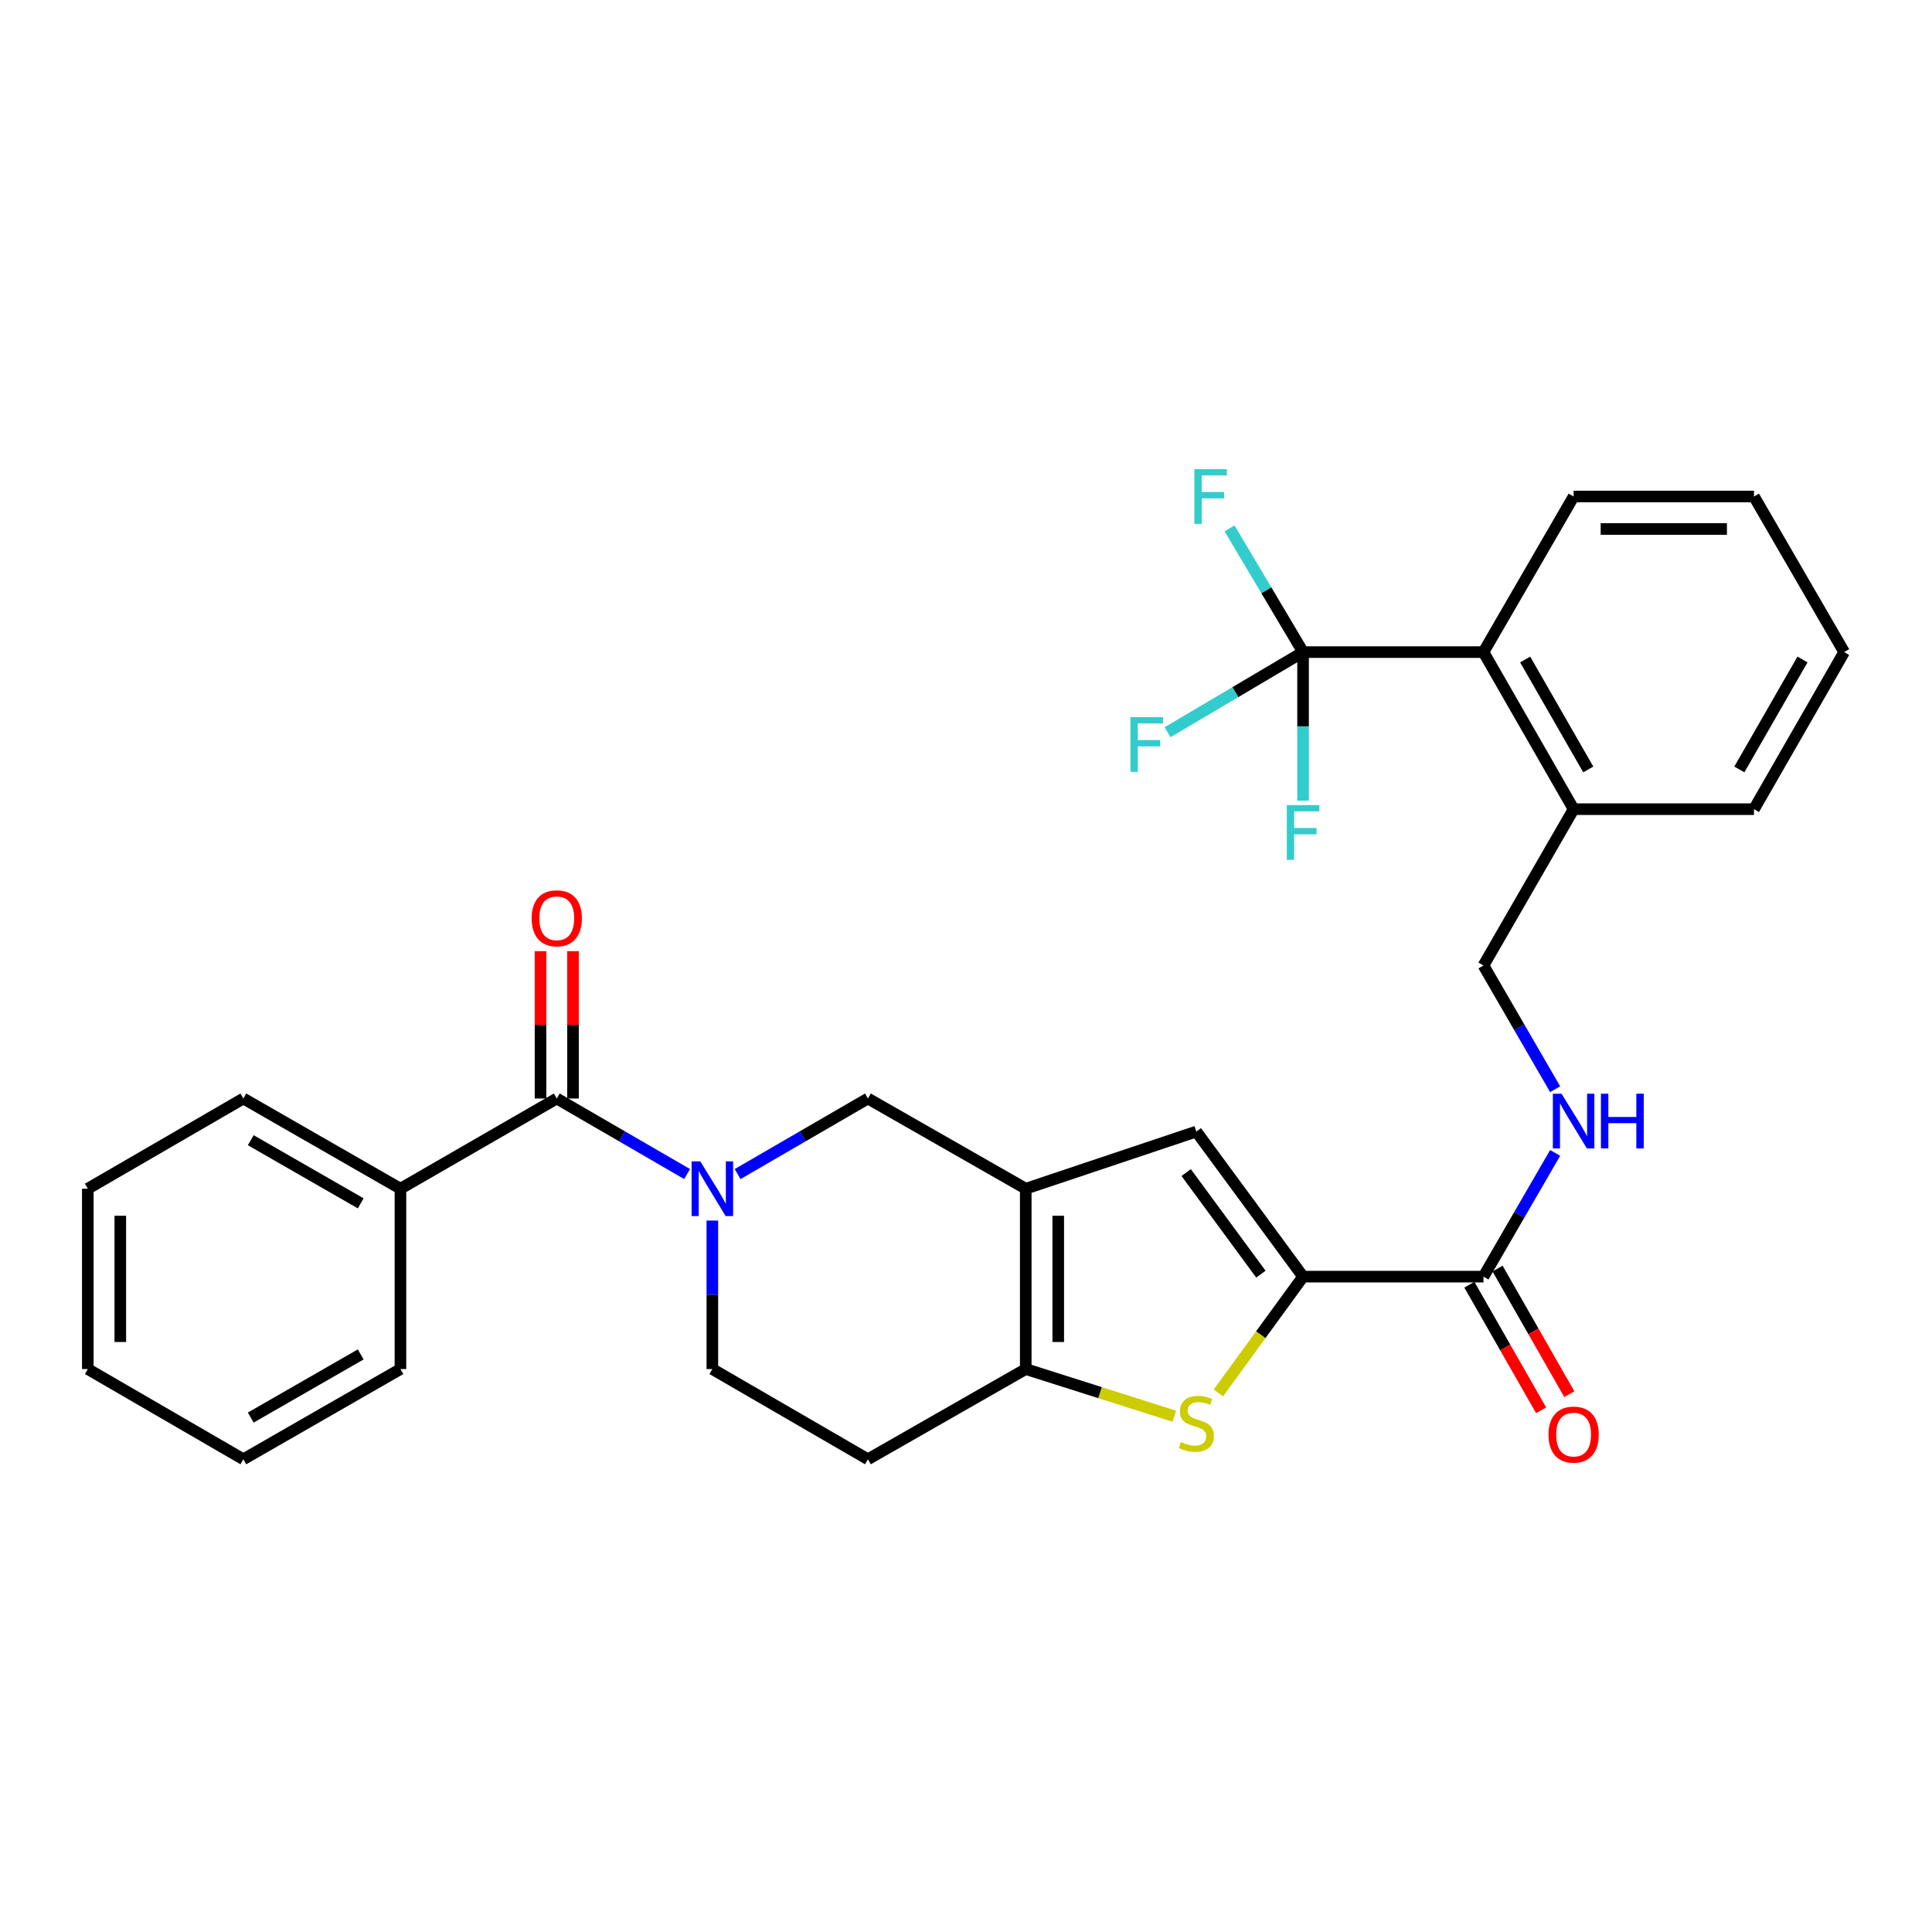 <?xml version='1.0' encoding='iso-8859-1'?>
<svg version='1.1' baseProfile='full'
              xmlns='http://www.w3.org/2000/svg'
                      xmlns:rdkit='http://www.rdkit.org/xml'
                      xmlns:xlink='http://www.w3.org/1999/xlink'
                  xml:space='preserve'
width='1000px' height='1000px' viewBox='0 0 1000 1000'>
<!-- END OF HEADER -->
<rect style='opacity:1.0;fill:#FFFFFF;stroke:none' width='1000' height='1000' x='0' y='0'> </rect>
<path class='bond-3' d='M 530.927,615.271 L 530.927,708.622' style='fill:none;fill-rule:evenodd;stroke:#000000;stroke-width:6px;stroke-linecap:butt;stroke-linejoin:miter;stroke-opacity:1' />
<path class='bond-3' d='M 547.74,629.274 L 547.74,694.62' style='fill:none;fill-rule:evenodd;stroke:#000000;stroke-width:6px;stroke-linecap:butt;stroke-linejoin:miter;stroke-opacity:1' />
<path class='bond-4' d='M 530.927,615.271 L 619.215,585.699' style='fill:none;fill-rule:evenodd;stroke:#000000;stroke-width:6px;stroke-linecap:butt;stroke-linejoin:miter;stroke-opacity:1' />
<path class='bond-8' d='M 530.927,615.271 L 449.233,568.587' style='fill:none;fill-rule:evenodd;stroke:#000000;stroke-width:6px;stroke-linecap:butt;stroke-linejoin:miter;stroke-opacity:1' />
<path class='bond-0' d='M 381.784,607.695 L 415.508,588.141' style='fill:none;fill-rule:evenodd;stroke:#0000FF;stroke-width:6px;stroke-linecap:butt;stroke-linejoin:miter;stroke-opacity:1' />
<path class='bond-0' d='M 415.508,588.141 L 449.233,568.587' style='fill:none;fill-rule:evenodd;stroke:#000000;stroke-width:6px;stroke-linecap:butt;stroke-linejoin:miter;stroke-opacity:1' />
<path class='bond-5' d='M 355.65,607.697 L 321.915,588.142' style='fill:none;fill-rule:evenodd;stroke:#0000FF;stroke-width:6px;stroke-linecap:butt;stroke-linejoin:miter;stroke-opacity:1' />
<path class='bond-5' d='M 321.915,588.142 L 288.181,568.587' style='fill:none;fill-rule:evenodd;stroke:#000000;stroke-width:6px;stroke-linecap:butt;stroke-linejoin:miter;stroke-opacity:1' />
<path class='bond-12' d='M 368.717,631.765 L 368.717,670.194' style='fill:none;fill-rule:evenodd;stroke:#0000FF;stroke-width:6px;stroke-linecap:butt;stroke-linejoin:miter;stroke-opacity:1' />
<path class='bond-12' d='M 368.717,670.194 L 368.717,708.622' style='fill:none;fill-rule:evenodd;stroke:#000000;stroke-width:6px;stroke-linecap:butt;stroke-linejoin:miter;stroke-opacity:1' />
<path class='bond-1' d='M 674.465,660.789 L 619.215,585.699' style='fill:none;fill-rule:evenodd;stroke:#000000;stroke-width:6px;stroke-linecap:butt;stroke-linejoin:miter;stroke-opacity:1' />
<path class='bond-1' d='M 652.635,659.489 L 613.96,606.927' style='fill:none;fill-rule:evenodd;stroke:#000000;stroke-width:6px;stroke-linecap:butt;stroke-linejoin:miter;stroke-opacity:1' />
<path class='bond-7' d='M 674.465,660.789 L 767.844,660.789' style='fill:none;fill-rule:evenodd;stroke:#000000;stroke-width:6px;stroke-linecap:butt;stroke-linejoin:miter;stroke-opacity:1' />
<path class='bond-30' d='M 674.465,660.789 L 652.553,690.876' style='fill:none;fill-rule:evenodd;stroke:#000000;stroke-width:6px;stroke-linecap:butt;stroke-linejoin:miter;stroke-opacity:1' />
<path class='bond-30' d='M 652.553,690.876 L 630.641,720.964' style='fill:none;fill-rule:evenodd;stroke:#CCCC00;stroke-width:6px;stroke-linecap:butt;stroke-linejoin:miter;stroke-opacity:1' />
<path class='bond-2' d='M 607.819,733.035 L 569.373,720.829' style='fill:none;fill-rule:evenodd;stroke:#CCCC00;stroke-width:6px;stroke-linecap:butt;stroke-linejoin:miter;stroke-opacity:1' />
<path class='bond-2' d='M 569.373,720.829 L 530.927,708.622' style='fill:none;fill-rule:evenodd;stroke:#000000;stroke-width:6px;stroke-linecap:butt;stroke-linejoin:miter;stroke-opacity:1' />
<path class='bond-11' d='M 530.927,708.622 L 449.233,755.316' style='fill:none;fill-rule:evenodd;stroke:#000000;stroke-width:6px;stroke-linecap:butt;stroke-linejoin:miter;stroke-opacity:1' />
<path class='bond-13' d='M 296.588,568.587 L 296.588,530.454' style='fill:none;fill-rule:evenodd;stroke:#000000;stroke-width:6px;stroke-linecap:butt;stroke-linejoin:miter;stroke-opacity:1' />
<path class='bond-13' d='M 296.588,530.454 L 296.588,492.321' style='fill:none;fill-rule:evenodd;stroke:#FF0000;stroke-width:6px;stroke-linecap:butt;stroke-linejoin:miter;stroke-opacity:1' />
<path class='bond-13' d='M 279.775,568.587 L 279.775,530.454' style='fill:none;fill-rule:evenodd;stroke:#000000;stroke-width:6px;stroke-linecap:butt;stroke-linejoin:miter;stroke-opacity:1' />
<path class='bond-13' d='M 279.775,530.454 L 279.775,492.321' style='fill:none;fill-rule:evenodd;stroke:#FF0000;stroke-width:6px;stroke-linecap:butt;stroke-linejoin:miter;stroke-opacity:1' />
<path class='bond-15' d='M 288.181,568.587 L 207.272,615.271' style='fill:none;fill-rule:evenodd;stroke:#000000;stroke-width:6px;stroke-linecap:butt;stroke-linejoin:miter;stroke-opacity:1' />
<path class='bond-6' d='M 674.465,337.526 L 767.844,337.526' style='fill:none;fill-rule:evenodd;stroke:#000000;stroke-width:6px;stroke-linecap:butt;stroke-linejoin:miter;stroke-opacity:1' />
<path class='bond-18' d='M 674.465,337.526 L 655.445,305.51' style='fill:none;fill-rule:evenodd;stroke:#000000;stroke-width:6px;stroke-linecap:butt;stroke-linejoin:miter;stroke-opacity:1' />
<path class='bond-18' d='M 655.445,305.51 L 636.425,273.493' style='fill:none;fill-rule:evenodd;stroke:#33CCCC;stroke-width:6px;stroke-linecap:butt;stroke-linejoin:miter;stroke-opacity:1' />
<path class='bond-19' d='M 674.465,337.526 L 639.391,358.264' style='fill:none;fill-rule:evenodd;stroke:#000000;stroke-width:6px;stroke-linecap:butt;stroke-linejoin:miter;stroke-opacity:1' />
<path class='bond-19' d='M 639.391,358.264 L 604.317,379.002' style='fill:none;fill-rule:evenodd;stroke:#33CCCC;stroke-width:6px;stroke-linecap:butt;stroke-linejoin:miter;stroke-opacity:1' />
<path class='bond-20' d='M 674.465,337.526 L 674.465,375.959' style='fill:none;fill-rule:evenodd;stroke:#000000;stroke-width:6px;stroke-linecap:butt;stroke-linejoin:miter;stroke-opacity:1' />
<path class='bond-20' d='M 674.465,375.959 L 674.465,414.392' style='fill:none;fill-rule:evenodd;stroke:#33CCCC;stroke-width:6px;stroke-linecap:butt;stroke-linejoin:miter;stroke-opacity:1' />
<path class='bond-10' d='M 767.844,660.789 L 786.396,628.769' style='fill:none;fill-rule:evenodd;stroke:#000000;stroke-width:6px;stroke-linecap:butt;stroke-linejoin:miter;stroke-opacity:1' />
<path class='bond-10' d='M 786.396,628.769 L 804.948,596.749' style='fill:none;fill-rule:evenodd;stroke:#0000FF;stroke-width:6px;stroke-linecap:butt;stroke-linejoin:miter;stroke-opacity:1' />
<path class='bond-16' d='M 760.544,664.958 L 779.111,697.46' style='fill:none;fill-rule:evenodd;stroke:#000000;stroke-width:6px;stroke-linecap:butt;stroke-linejoin:miter;stroke-opacity:1' />
<path class='bond-16' d='M 779.111,697.46 L 797.678,729.962' style='fill:none;fill-rule:evenodd;stroke:#FF0000;stroke-width:6px;stroke-linecap:butt;stroke-linejoin:miter;stroke-opacity:1' />
<path class='bond-16' d='M 775.144,656.619 L 793.71,689.12' style='fill:none;fill-rule:evenodd;stroke:#000000;stroke-width:6px;stroke-linecap:butt;stroke-linejoin:miter;stroke-opacity:1' />
<path class='bond-16' d='M 793.71,689.12 L 812.277,721.622' style='fill:none;fill-rule:evenodd;stroke:#FF0000;stroke-width:6px;stroke-linecap:butt;stroke-linejoin:miter;stroke-opacity:1' />
<path class='bond-9' d='M 767.844,337.526 L 814.501,418.828' style='fill:none;fill-rule:evenodd;stroke:#000000;stroke-width:6px;stroke-linecap:butt;stroke-linejoin:miter;stroke-opacity:1' />
<path class='bond-9' d='M 789.425,341.353 L 822.085,398.264' style='fill:none;fill-rule:evenodd;stroke:#000000;stroke-width:6px;stroke-linecap:butt;stroke-linejoin:miter;stroke-opacity:1' />
<path class='bond-21' d='M 767.844,337.526 L 814.501,256.991' style='fill:none;fill-rule:evenodd;stroke:#000000;stroke-width:6px;stroke-linecap:butt;stroke-linejoin:miter;stroke-opacity:1' />
<path class='bond-17' d='M 804.948,563.776 L 786.396,531.756' style='fill:none;fill-rule:evenodd;stroke:#0000FF;stroke-width:6px;stroke-linecap:butt;stroke-linejoin:miter;stroke-opacity:1' />
<path class='bond-17' d='M 786.396,531.756 L 767.844,499.737' style='fill:none;fill-rule:evenodd;stroke:#000000;stroke-width:6px;stroke-linecap:butt;stroke-linejoin:miter;stroke-opacity:1' />
<path class='bond-31' d='M 449.233,755.316 L 368.717,708.622' style='fill:none;fill-rule:evenodd;stroke:#000000;stroke-width:6px;stroke-linecap:butt;stroke-linejoin:miter;stroke-opacity:1' />
<path class='bond-14' d='M 814.501,418.828 L 767.844,499.737' style='fill:none;fill-rule:evenodd;stroke:#000000;stroke-width:6px;stroke-linecap:butt;stroke-linejoin:miter;stroke-opacity:1' />
<path class='bond-22' d='M 814.501,418.828 L 907.861,418.828' style='fill:none;fill-rule:evenodd;stroke:#000000;stroke-width:6px;stroke-linecap:butt;stroke-linejoin:miter;stroke-opacity:1' />
<path class='bond-23' d='M 207.272,615.271 L 125.962,568.587' style='fill:none;fill-rule:evenodd;stroke:#000000;stroke-width:6px;stroke-linecap:butt;stroke-linejoin:miter;stroke-opacity:1' />
<path class='bond-23' d='M 186.704,622.85 L 129.787,590.17' style='fill:none;fill-rule:evenodd;stroke:#000000;stroke-width:6px;stroke-linecap:butt;stroke-linejoin:miter;stroke-opacity:1' />
<path class='bond-24' d='M 207.272,615.271 L 207.272,708.622' style='fill:none;fill-rule:evenodd;stroke:#000000;stroke-width:6px;stroke-linecap:butt;stroke-linejoin:miter;stroke-opacity:1' />
<path class='bond-33' d='M 814.501,256.991 L 907.861,256.991' style='fill:none;fill-rule:evenodd;stroke:#000000;stroke-width:6px;stroke-linecap:butt;stroke-linejoin:miter;stroke-opacity:1' />
<path class='bond-33' d='M 828.505,273.804 L 893.857,273.804' style='fill:none;fill-rule:evenodd;stroke:#000000;stroke-width:6px;stroke-linecap:butt;stroke-linejoin:miter;stroke-opacity:1' />
<path class='bond-28' d='M 907.861,418.828 L 954.545,337.526' style='fill:none;fill-rule:evenodd;stroke:#000000;stroke-width:6px;stroke-linecap:butt;stroke-linejoin:miter;stroke-opacity:1' />
<path class='bond-28' d='M 900.283,398.26 L 932.962,341.349' style='fill:none;fill-rule:evenodd;stroke:#000000;stroke-width:6px;stroke-linecap:butt;stroke-linejoin:miter;stroke-opacity:1' />
<path class='bond-26' d='M 125.962,568.587 L 45.455,615.271' style='fill:none;fill-rule:evenodd;stroke:#000000;stroke-width:6px;stroke-linecap:butt;stroke-linejoin:miter;stroke-opacity:1' />
<path class='bond-27' d='M 207.272,708.622 L 125.962,755.316' style='fill:none;fill-rule:evenodd;stroke:#000000;stroke-width:6px;stroke-linecap:butt;stroke-linejoin:miter;stroke-opacity:1' />
<path class='bond-27' d='M 186.703,701.046 L 129.786,733.732' style='fill:none;fill-rule:evenodd;stroke:#000000;stroke-width:6px;stroke-linecap:butt;stroke-linejoin:miter;stroke-opacity:1' />
<path class='bond-25' d='M 907.861,256.991 L 954.545,337.526' style='fill:none;fill-rule:evenodd;stroke:#000000;stroke-width:6px;stroke-linecap:butt;stroke-linejoin:miter;stroke-opacity:1' />
<path class='bond-32' d='M 45.455,615.271 L 45.455,708.622' style='fill:none;fill-rule:evenodd;stroke:#000000;stroke-width:6px;stroke-linecap:butt;stroke-linejoin:miter;stroke-opacity:1' />
<path class='bond-32' d='M 62.268,629.274 L 62.268,694.62' style='fill:none;fill-rule:evenodd;stroke:#000000;stroke-width:6px;stroke-linecap:butt;stroke-linejoin:miter;stroke-opacity:1' />
<path class='bond-29' d='M 125.962,755.316 L 45.455,708.622' style='fill:none;fill-rule:evenodd;stroke:#000000;stroke-width:6px;stroke-linecap:butt;stroke-linejoin:miter;stroke-opacity:1' />
<path  class='atom-1' d='M 362.457 601.111
L 371.737 616.111
Q 372.657 617.591, 374.137 620.271
Q 375.617 622.951, 375.697 623.111
L 375.697 601.111
L 379.457 601.111
L 379.457 629.431
L 375.577 629.431
L 365.617 613.031
Q 364.457 611.111, 363.217 608.911
Q 362.017 606.711, 361.657 606.031
L 361.657 629.431
L 357.977 629.431
L 357.977 601.111
L 362.457 601.111
' fill='#0000FF'/>
<path  class='atom-3' d='M 611.215 746.374
Q 611.535 746.494, 612.855 747.054
Q 614.175 747.614, 615.615 747.974
Q 617.095 748.294, 618.535 748.294
Q 621.215 748.294, 622.775 747.014
Q 624.335 745.694, 624.335 743.414
Q 624.335 741.854, 623.535 740.894
Q 622.775 739.934, 621.575 739.414
Q 620.375 738.894, 618.375 738.294
Q 615.855 737.534, 614.335 736.814
Q 612.855 736.094, 611.775 734.574
Q 610.735 733.054, 610.735 730.494
Q 610.735 726.934, 613.135 724.734
Q 615.575 722.534, 620.375 722.534
Q 623.655 722.534, 627.375 724.094
L 626.455 727.174
Q 623.055 725.774, 620.495 725.774
Q 617.735 725.774, 616.215 726.934
Q 614.695 728.054, 614.735 730.014
Q 614.735 731.534, 615.495 732.454
Q 616.295 733.374, 617.415 733.894
Q 618.575 734.414, 620.495 735.014
Q 623.055 735.814, 624.575 736.614
Q 626.095 737.414, 627.175 739.054
Q 628.295 740.654, 628.295 743.414
Q 628.295 747.334, 625.655 749.454
Q 623.055 751.534, 618.695 751.534
Q 616.175 751.534, 614.255 750.974
Q 612.375 750.454, 610.135 749.534
L 611.215 746.374
' fill='#CCCC00'/>
<path  class='atom-11' d='M 808.241 566.103
L 817.521 581.103
Q 818.441 582.583, 819.921 585.263
Q 821.401 587.943, 821.481 588.103
L 821.481 566.103
L 825.241 566.103
L 825.241 594.423
L 821.361 594.423
L 811.401 578.023
Q 810.241 576.103, 809.001 573.903
Q 807.801 571.703, 807.441 571.023
L 807.441 594.423
L 803.761 594.423
L 803.761 566.103
L 808.241 566.103
' fill='#0000FF'/>
<path  class='atom-11' d='M 828.641 566.103
L 832.481 566.103
L 832.481 578.143
L 846.961 578.143
L 846.961 566.103
L 850.801 566.103
L 850.801 594.423
L 846.961 594.423
L 846.961 581.343
L 832.481 581.343
L 832.481 594.423
L 828.641 594.423
L 828.641 566.103
' fill='#0000FF'/>
<path  class='atom-14' d='M 275.181 475.307
Q 275.181 468.507, 278.541 464.707
Q 281.901 460.907, 288.181 460.907
Q 294.461 460.907, 297.821 464.707
Q 301.181 468.507, 301.181 475.307
Q 301.181 482.187, 297.781 486.107
Q 294.381 489.987, 288.181 489.987
Q 281.941 489.987, 278.541 486.107
Q 275.181 482.227, 275.181 475.307
M 288.181 486.787
Q 292.501 486.787, 294.821 483.907
Q 297.181 480.987, 297.181 475.307
Q 297.181 469.747, 294.821 466.947
Q 292.501 464.107, 288.181 464.107
Q 283.861 464.107, 281.501 466.907
Q 279.181 469.707, 279.181 475.307
Q 279.181 481.027, 281.501 483.907
Q 283.861 486.787, 288.181 486.787
' fill='#FF0000'/>
<path  class='atom-17' d='M 801.501 742.543
Q 801.501 735.743, 804.861 731.943
Q 808.221 728.143, 814.501 728.143
Q 820.781 728.143, 824.141 731.943
Q 827.501 735.743, 827.501 742.543
Q 827.501 749.423, 824.101 753.343
Q 820.701 757.223, 814.501 757.223
Q 808.261 757.223, 804.861 753.343
Q 801.501 749.463, 801.501 742.543
M 814.501 754.023
Q 818.821 754.023, 821.141 751.143
Q 823.501 748.223, 823.501 742.543
Q 823.501 736.983, 821.141 734.183
Q 818.821 731.343, 814.501 731.343
Q 810.181 731.343, 807.821 734.143
Q 805.501 736.943, 805.501 742.543
Q 805.501 748.263, 807.821 751.143
Q 810.181 754.023, 814.501 754.023
' fill='#FF0000'/>
<path  class='atom-19' d='M 618.202 242.831
L 635.042 242.831
L 635.042 246.071
L 622.002 246.071
L 622.002 254.671
L 633.602 254.671
L 633.602 257.951
L 622.002 257.951
L 622.002 271.151
L 618.202 271.151
L 618.202 242.831
' fill='#33CCCC'/>
<path  class='atom-20' d='M 585.127 371.209
L 601.967 371.209
L 601.967 374.449
L 588.927 374.449
L 588.927 383.049
L 600.527 383.049
L 600.527 386.329
L 588.927 386.329
L 588.927 399.529
L 585.127 399.529
L 585.127 371.209
' fill='#33CCCC'/>
<path  class='atom-21' d='M 666.045 416.726
L 682.885 416.726
L 682.885 419.966
L 669.845 419.966
L 669.845 428.566
L 681.445 428.566
L 681.445 431.846
L 669.845 431.846
L 669.845 445.046
L 666.045 445.046
L 666.045 416.726
' fill='#33CCCC'/>
</svg>
